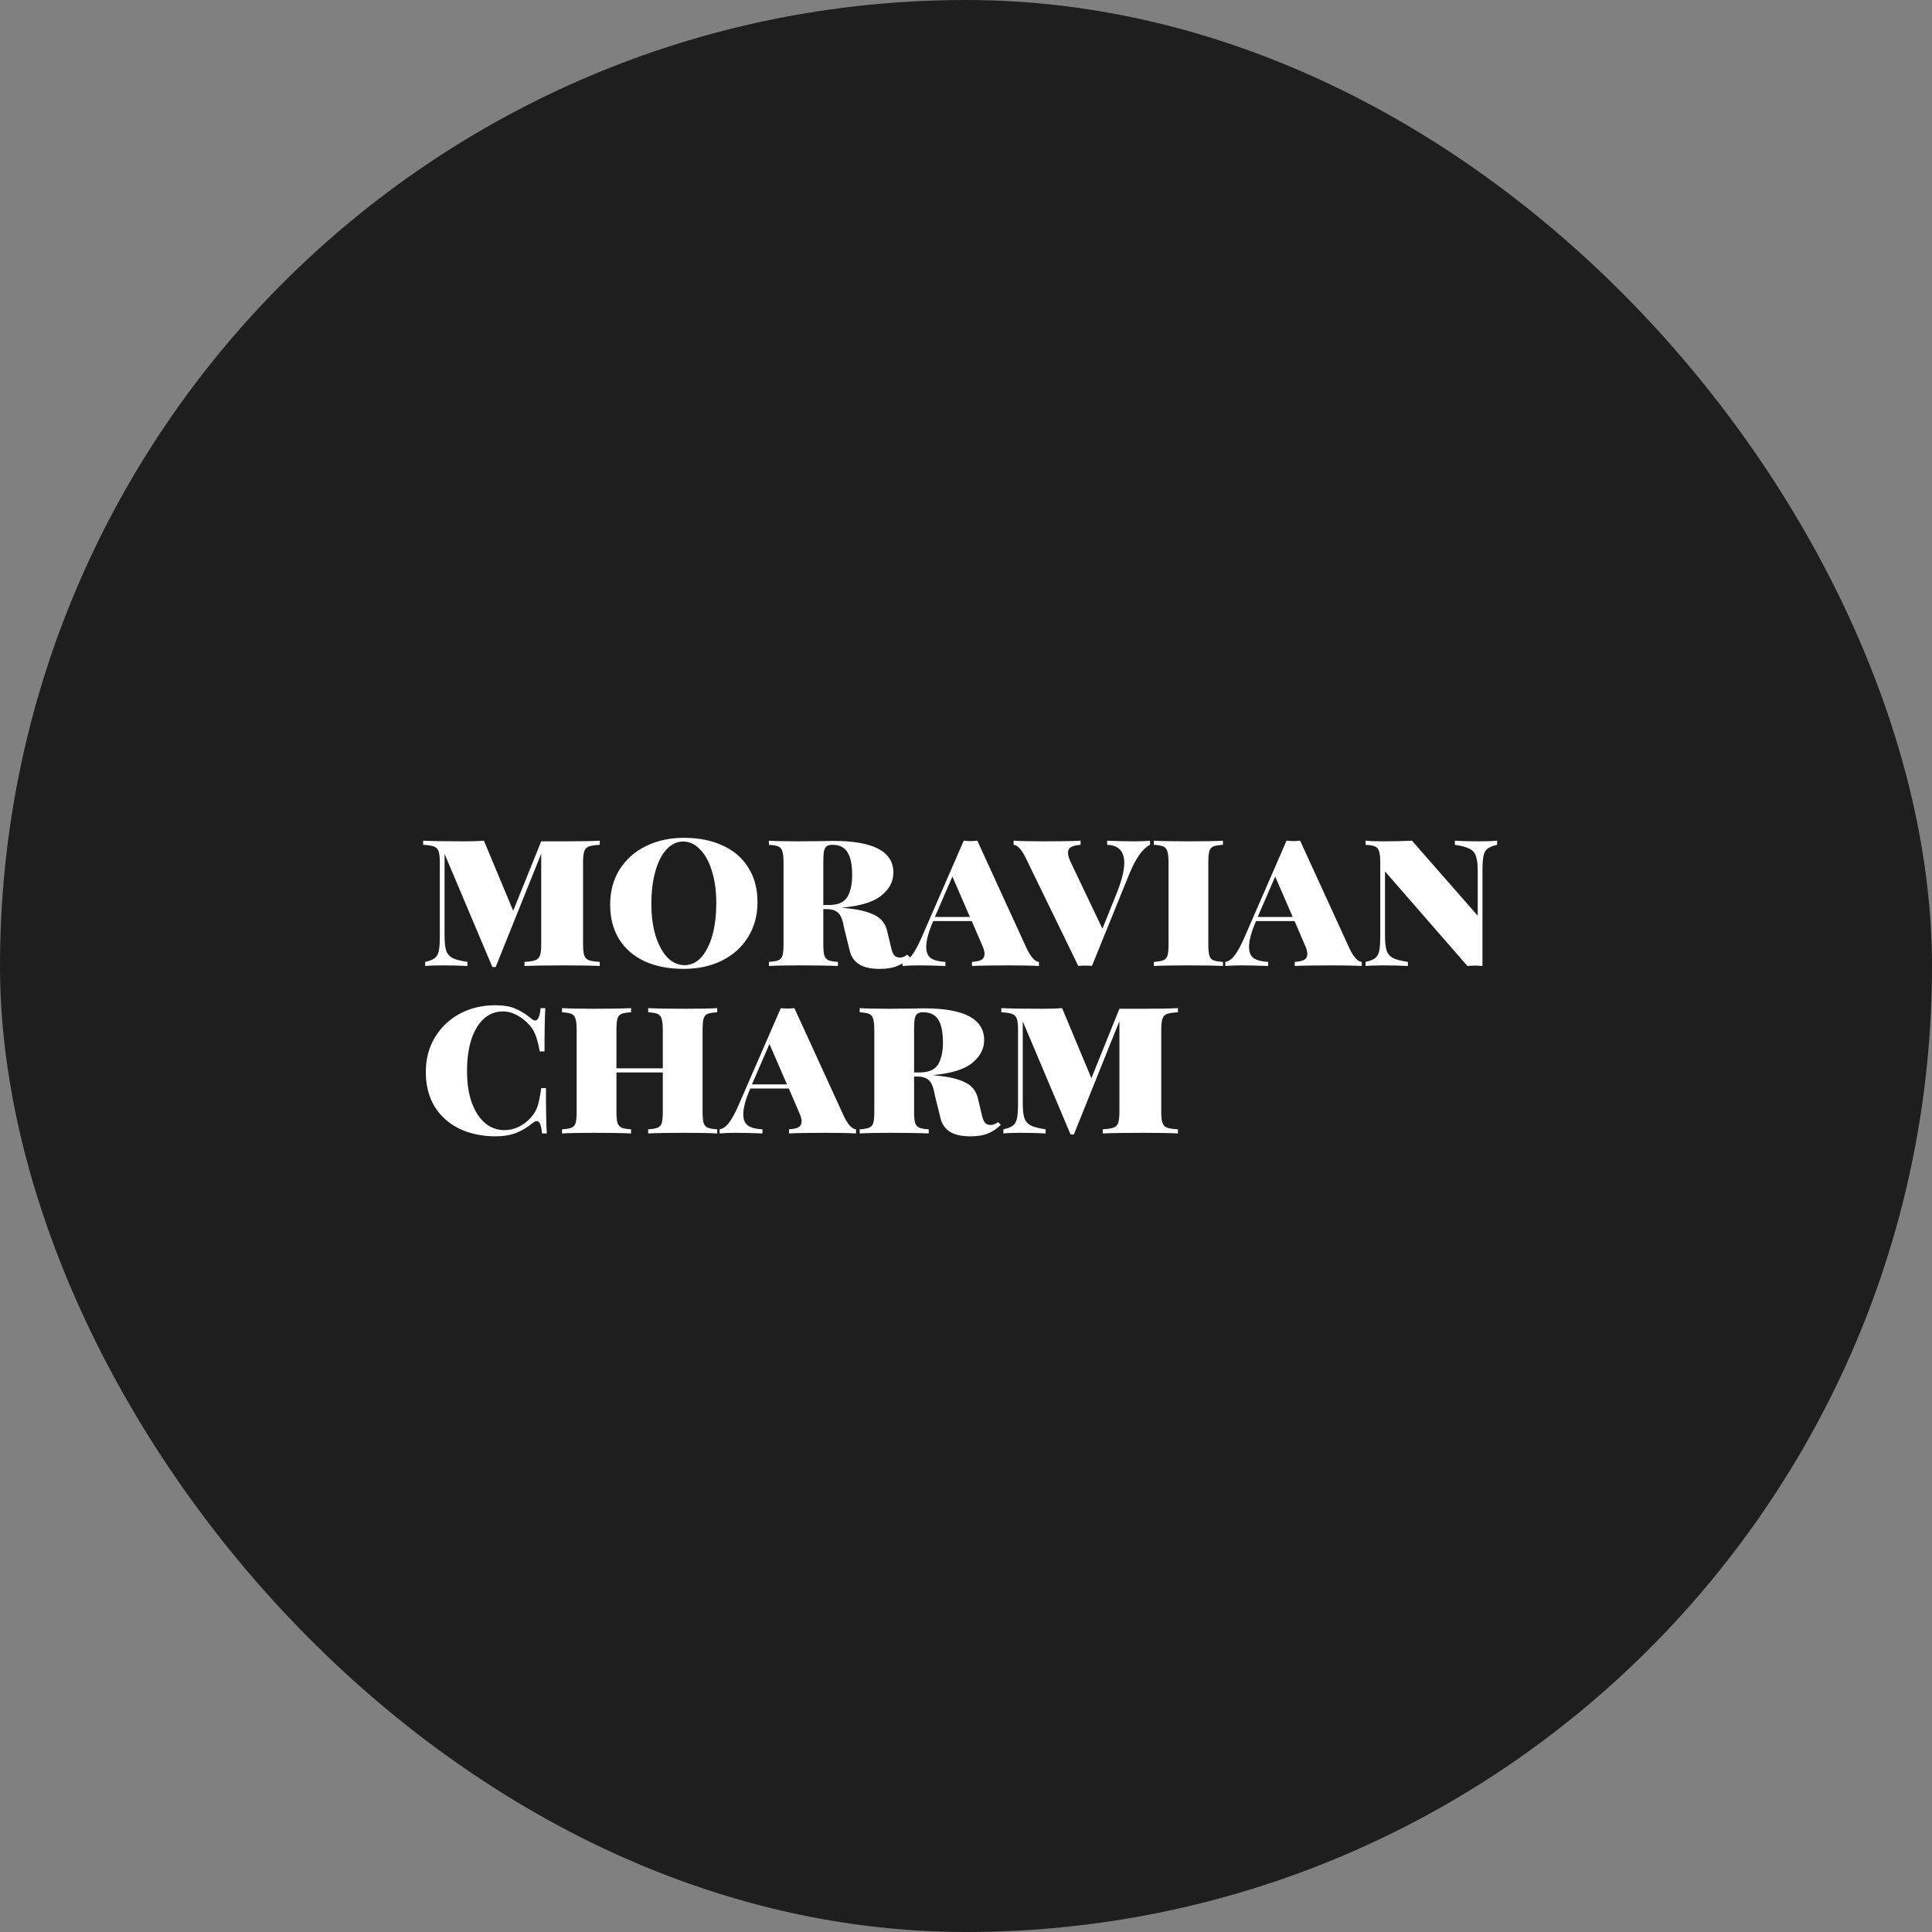 <svg width="150" height="150" viewBox="0 0 150 150" fill="none" xmlns="http://www.w3.org/2000/svg">
<rect x="0" y="0" width="150" height="150" fill="#808080" stroke="none"/>
<rect width="150" height="150" rx="75" fill="#1E1E1E"/>
<path d="M46.564 65.592C46.18 65.613 45.897 65.656 45.716 65.72C45.545 65.784 45.428 65.907 45.364 66.088C45.3 66.269 45.268 66.563 45.268 66.968V73.304C45.268 73.709 45.3 74.003 45.364 74.184C45.428 74.365 45.545 74.488 45.716 74.552C45.897 74.616 46.18 74.659 46.564 74.68V75C45.945 74.968 45.055 74.952 43.892 74.952C42.452 74.952 41.396 74.968 40.724 75V74.68C41.108 74.659 41.385 74.616 41.556 74.552C41.737 74.488 41.86 74.365 41.924 74.184C41.988 74.003 42.02 73.709 42.02 73.304V66.28L38.484 75.08H38.228L34.516 66.296V72.664C34.516 73.176 34.559 73.56 34.644 73.816C34.74 74.072 34.911 74.264 35.156 74.392C35.401 74.509 35.78 74.605 36.292 74.68V75C35.769 74.968 35.119 74.952 34.34 74.952C33.775 74.952 33.332 74.968 33.012 75V74.68C33.353 74.605 33.599 74.509 33.748 74.392C33.908 74.264 34.015 74.077 34.068 73.832C34.121 73.576 34.148 73.187 34.148 72.664V66.968C34.148 66.563 34.116 66.269 34.052 66.088C33.988 65.907 33.865 65.784 33.684 65.72C33.513 65.656 33.236 65.613 32.852 65.592V65.272C33.556 65.304 34.639 65.32 36.1 65.32C36.687 65.32 37.177 65.304 37.572 65.272L39.844 70.712L42.02 65.32H43.892C45.055 65.32 45.945 65.304 46.564 65.272V65.592ZM53.1 65.048C54.242 65.048 55.239 65.245 56.093 65.64C56.956 66.024 57.623 66.595 58.093 67.352C58.572 68.099 58.812 68.995 58.812 70.04C58.812 71.064 58.567 71.971 58.077 72.76C57.596 73.539 56.919 74.147 56.044 74.584C55.181 75.011 54.194 75.224 53.084 75.224C51.943 75.224 50.941 75.032 50.077 74.648C49.223 74.253 48.556 73.683 48.077 72.936C47.607 72.179 47.373 71.277 47.373 70.232C47.373 69.208 47.612 68.307 48.093 67.528C48.583 66.739 49.261 66.131 50.124 65.704C50.999 65.267 51.991 65.048 53.1 65.048ZM53.036 65.336C52.546 65.336 52.114 65.544 51.74 65.96C51.367 66.365 51.079 66.936 50.877 67.672C50.674 68.397 50.572 69.229 50.572 70.168C50.572 71.117 50.684 71.955 50.908 72.68C51.143 73.405 51.453 73.965 51.837 74.36C52.231 74.744 52.669 74.936 53.148 74.936C53.639 74.936 54.071 74.733 54.444 74.328C54.818 73.912 55.106 73.341 55.309 72.616C55.511 71.88 55.612 71.043 55.612 70.104C55.612 69.155 55.495 68.317 55.261 67.592C55.036 66.867 54.727 66.312 54.333 65.928C53.949 65.533 53.517 65.336 53.036 65.336ZM70.658 74.328C70.36 74.627 70.029 74.851 69.666 75C69.314 75.149 68.861 75.224 68.306 75.224C67.613 75.224 67.08 75.107 66.706 74.872C66.333 74.627 66.093 74.291 65.986 73.864L65.538 72.056C65.442 71.469 65.293 71.08 65.09 70.888C64.888 70.685 64.589 70.584 64.194 70.584H63.922V73.304C63.922 73.709 63.949 74.003 64.002 74.184C64.066 74.365 64.173 74.488 64.322 74.552C64.472 74.616 64.717 74.659 65.058 74.68V75C64.376 74.968 63.378 74.952 62.066 74.952C61 74.952 60.21 74.968 59.698 75V74.68C60.04 74.659 60.285 74.616 60.434 74.552C60.594 74.488 60.701 74.365 60.754 74.184C60.808 74.003 60.834 73.709 60.834 73.304V66.968C60.834 66.563 60.802 66.269 60.738 66.088C60.685 65.907 60.584 65.784 60.434 65.72C60.285 65.656 60.04 65.613 59.698 65.592V65.272C60.21 65.304 60.968 65.32 61.97 65.32L63.922 65.304C64.146 65.293 64.408 65.288 64.706 65.288C67.81 65.288 69.362 66.109 69.362 67.752C69.362 68.435 69.053 69.027 68.434 69.528C67.826 70.029 66.797 70.344 65.346 70.472C65.389 70.472 65.442 70.477 65.506 70.488C65.581 70.488 65.666 70.499 65.762 70.52C66.658 70.605 67.362 70.776 67.874 71.032C68.397 71.277 68.728 71.677 68.866 72.232L69.202 73.64C69.266 73.907 69.352 74.093 69.458 74.2C69.565 74.296 69.704 74.344 69.874 74.344C70.066 74.344 70.253 74.269 70.434 74.12L70.658 74.328ZM64.626 65.592C64.424 65.592 64.274 65.629 64.178 65.704C64.082 65.779 64.013 65.912 63.97 66.104C63.938 66.296 63.922 66.584 63.922 66.968V70.264H64.354C65.048 70.264 65.522 70.061 65.778 69.656C66.034 69.24 66.162 68.664 66.162 67.928C66.162 67.149 66.045 66.568 65.81 66.184C65.576 65.789 65.181 65.592 64.626 65.592ZM79.72 73.656C80.04 74.317 80.354 74.659 80.664 74.68V75C80.12 74.968 79.336 74.952 78.312 74.952C77.021 74.952 76.072 74.968 75.464 75V74.68C75.794 74.659 76.04 74.605 76.2 74.52C76.36 74.424 76.44 74.269 76.44 74.056C76.44 73.864 76.37 73.624 76.232 73.336L75.448 71.512H72.456C72.093 72.344 71.912 73.011 71.912 73.512C71.912 73.939 72.04 74.237 72.296 74.408C72.552 74.568 72.92 74.659 73.4 74.68V75C72.6 74.968 71.901 74.952 71.304 74.952C70.802 74.952 70.392 74.968 70.072 75V74.68C70.328 74.637 70.562 74.477 70.776 74.2C71 73.923 71.256 73.459 71.544 72.808L74.824 65.272C75.058 65.293 75.234 65.304 75.352 65.304C75.469 65.304 75.645 65.293 75.88 65.272L79.72 73.656ZM75.304 71.192L73.944 68.056L72.584 71.192H75.304ZM88.056 65.32C88.558 65.32 88.968 65.304 89.288 65.272V65.592C88.723 65.869 88.19 66.616 87.688 67.832L84.776 75C84.659 74.979 84.483 74.968 84.248 74.968C84.014 74.968 83.838 74.979 83.72 75L79.64 66.616C79.32 65.955 79.006 65.613 78.696 65.592V65.272C79.24 65.304 80.024 65.32 81.048 65.32C82.339 65.32 83.288 65.304 83.896 65.272V65.592C83.566 65.613 83.32 65.672 83.16 65.768C83 65.853 82.92 66.003 82.92 66.216C82.92 66.408 82.99 66.648 83.128 66.936L85.592 72.104L86.68 69.4C87.086 68.397 87.288 67.597 87.288 67C87.288 66.093 86.846 65.624 85.96 65.592V65.272C86.76 65.304 87.459 65.32 88.056 65.32ZM94.949 65.592C94.608 65.613 94.357 65.656 94.197 65.72C94.048 65.784 93.946 65.907 93.893 66.088C93.84 66.269 93.813 66.563 93.813 66.968V73.304C93.813 73.709 93.84 74.003 93.893 74.184C93.946 74.365 94.048 74.488 94.197 74.552C94.357 74.616 94.608 74.659 94.949 74.68V75C94.362 74.968 93.498 74.952 92.357 74.952C91.088 74.952 90.165 74.968 89.589 75V74.68C89.93 74.659 90.176 74.616 90.325 74.552C90.485 74.488 90.592 74.365 90.645 74.184C90.698 74.003 90.725 73.709 90.725 73.304V66.968C90.725 66.563 90.693 66.269 90.629 66.088C90.576 65.907 90.474 65.784 90.325 65.72C90.176 65.656 89.93 65.613 89.589 65.592V65.272C90.165 65.304 91.088 65.32 92.357 65.32C93.488 65.32 94.352 65.304 94.949 65.272V65.592ZM104.782 73.656C105.102 74.317 105.417 74.659 105.726 74.68V75C105.182 74.968 104.398 74.952 103.374 74.952C102.084 74.952 101.134 74.968 100.526 75V74.68C100.857 74.659 101.102 74.605 101.262 74.52C101.422 74.424 101.502 74.269 101.502 74.056C101.502 73.864 101.433 73.624 101.294 73.336L100.51 71.512H97.518C97.156 72.344 96.974 73.011 96.974 73.512C96.974 73.939 97.102 74.237 97.358 74.408C97.614 74.568 97.982 74.659 98.462 74.68V75C97.662 74.968 96.964 74.952 96.366 74.952C95.865 74.952 95.454 74.968 95.134 75V74.68C95.39 74.637 95.625 74.477 95.838 74.2C96.062 73.923 96.318 73.459 96.606 72.808L99.886 65.272C100.121 65.293 100.297 65.304 100.414 65.304C100.532 65.304 100.708 65.293 100.942 65.272L104.782 73.656ZM100.366 71.192L99.006 68.056L97.646 71.192H100.366ZM116.235 65.592C115.894 65.667 115.643 65.768 115.483 65.896C115.334 66.013 115.232 66.2 115.179 66.456C115.126 66.701 115.099 67.085 115.099 67.608V75C114.843 74.979 114.651 74.968 114.523 74.968C114.384 74.968 114.187 74.979 113.931 75L107.531 67.656V72.664C107.531 73.176 107.574 73.56 107.659 73.816C107.755 74.072 107.926 74.264 108.171 74.392C108.416 74.509 108.795 74.605 109.307 74.68V75C108.784 74.968 108.134 74.952 107.355 74.952C106.79 74.952 106.347 74.968 106.027 75V74.68C106.368 74.605 106.614 74.509 106.763 74.392C106.923 74.264 107.03 74.077 107.083 73.832C107.136 73.576 107.163 73.187 107.163 72.664V66.968C107.163 66.563 107.131 66.269 107.067 66.088C107.014 65.907 106.912 65.784 106.763 65.72C106.614 65.656 106.368 65.613 106.027 65.592V65.272C106.347 65.304 106.79 65.32 107.355 65.32C108.23 65.32 108.987 65.304 109.627 65.272L114.731 71.096V67.608C114.731 67.096 114.683 66.712 114.587 66.456C114.502 66.2 114.336 66.013 114.091 65.896C113.846 65.768 113.467 65.667 112.955 65.592V65.272C113.478 65.304 114.128 65.32 114.907 65.32C115.472 65.32 115.915 65.304 116.235 65.272V65.592ZM38.436 78.048C39.108 78.048 39.641 78.139 40.036 78.32C40.441 78.491 40.847 78.747 41.252 79.088C41.369 79.184 41.471 79.232 41.556 79.232C41.769 79.232 41.908 78.912 41.972 78.272H42.34C42.297 78.912 42.276 80.032 42.276 81.632H41.908C41.791 81.035 41.679 80.608 41.572 80.352C41.476 80.085 41.321 79.829 41.108 79.584C40.809 79.253 40.484 78.997 40.132 78.816C39.78 78.624 39.417 78.528 39.044 78.528C38.479 78.528 37.988 78.715 37.572 79.088C37.156 79.461 36.831 80 36.596 80.704C36.372 81.397 36.26 82.219 36.26 83.168C36.26 84.128 36.388 84.955 36.644 85.648C36.9 86.331 37.247 86.853 37.684 87.216C38.121 87.568 38.612 87.744 39.156 87.744C39.551 87.744 39.935 87.653 40.308 87.472C40.681 87.28 41.007 87.019 41.284 86.688C41.497 86.432 41.652 86.155 41.748 85.856C41.844 85.547 41.935 85.088 42.02 84.48H42.388C42.388 86.155 42.409 87.328 42.452 88H42.084C42.052 87.669 42.004 87.429 41.94 87.28C41.876 87.12 41.791 87.04 41.684 87.04C41.599 87.04 41.492 87.088 41.364 87.184C40.98 87.504 40.559 87.76 40.1 87.952C39.641 88.133 39.103 88.224 38.484 88.224C37.428 88.224 36.489 88.027 35.668 87.632C34.857 87.237 34.217 86.667 33.748 85.92C33.289 85.163 33.06 84.267 33.06 83.232C33.06 82.219 33.295 81.323 33.764 80.544C34.244 79.755 34.889 79.141 35.7 78.704C36.521 78.267 37.433 78.048 38.436 78.048ZM55.684 78.592C55.343 78.613 55.092 78.656 54.932 78.72C54.782 78.784 54.681 78.907 54.628 79.088C54.575 79.269 54.548 79.563 54.548 79.968V86.304C54.548 86.709 54.575 87.003 54.628 87.184C54.692 87.365 54.798 87.488 54.948 87.552C55.097 87.616 55.343 87.659 55.684 87.68V88C55.14 87.968 54.297 87.952 53.156 87.952C51.929 87.952 50.985 87.968 50.324 88V87.68C50.665 87.659 50.91 87.616 51.06 87.552C51.22 87.488 51.327 87.365 51.38 87.184C51.433 87.003 51.46 86.709 51.46 86.304V83.264H47.86V86.304C47.86 86.709 47.886 87.003 47.94 87.184C48.004 87.365 48.111 87.488 48.26 87.552C48.409 87.616 48.654 87.659 48.996 87.68V88C48.345 87.968 47.401 87.952 46.164 87.952C45.023 87.952 44.18 87.968 43.636 88V87.68C43.977 87.659 44.222 87.616 44.372 87.552C44.532 87.488 44.639 87.365 44.692 87.184C44.745 87.003 44.772 86.709 44.772 86.304V79.968C44.772 79.563 44.74 79.269 44.676 79.088C44.623 78.907 44.521 78.784 44.372 78.72C44.222 78.656 43.977 78.613 43.636 78.592V78.272C44.18 78.304 45.023 78.32 46.164 78.32C47.391 78.32 48.334 78.304 48.996 78.272V78.592C48.654 78.613 48.404 78.656 48.244 78.72C48.094 78.784 47.993 78.907 47.94 79.088C47.886 79.269 47.86 79.563 47.86 79.968V82.944H51.46V79.968C51.46 79.563 51.428 79.269 51.364 79.088C51.31 78.907 51.209 78.784 51.06 78.72C50.91 78.656 50.665 78.613 50.324 78.592V78.272C50.974 78.304 51.919 78.32 53.156 78.32C54.297 78.32 55.14 78.304 55.684 78.272V78.592ZM65.517 86.656C65.837 87.317 66.151 87.659 66.461 87.68V88C65.917 87.968 65.133 87.952 64.109 87.952C62.818 87.952 61.869 87.968 61.261 88V87.68C61.591 87.659 61.837 87.605 61.997 87.52C62.157 87.424 62.237 87.269 62.237 87.056C62.237 86.864 62.167 86.624 62.029 86.336L61.245 84.512H58.253C57.89 85.344 57.709 86.011 57.709 86.512C57.709 86.939 57.837 87.237 58.093 87.408C58.349 87.568 58.717 87.659 59.197 87.68V88C58.397 87.968 57.698 87.952 57.101 87.952C56.599 87.952 56.189 87.968 55.869 88V87.68C56.125 87.637 56.359 87.477 56.573 87.2C56.797 86.923 57.053 86.459 57.341 85.808L60.621 78.272C60.855 78.293 61.031 78.304 61.149 78.304C61.266 78.304 61.442 78.293 61.677 78.272L65.517 86.656ZM61.101 84.192L59.741 81.056L58.381 84.192H61.101ZM77.705 87.328C77.407 87.627 77.076 87.851 76.713 88C76.361 88.149 75.908 88.224 75.353 88.224C74.66 88.224 74.127 88.107 73.753 87.872C73.38 87.627 73.14 87.291 73.033 86.864L72.585 85.056C72.489 84.469 72.34 84.08 72.137 83.888C71.935 83.685 71.636 83.584 71.241 83.584H70.969V86.304C70.969 86.709 70.996 87.003 71.049 87.184C71.113 87.365 71.22 87.488 71.369 87.552C71.519 87.616 71.764 87.659 72.105 87.68V88C71.423 87.968 70.425 87.952 69.113 87.952C68.047 87.952 67.257 87.968 66.745 88V87.68C67.087 87.659 67.332 87.616 67.481 87.552C67.641 87.488 67.748 87.365 67.801 87.184C67.855 87.003 67.881 86.709 67.881 86.304V79.968C67.881 79.563 67.849 79.269 67.785 79.088C67.732 78.907 67.631 78.784 67.481 78.72C67.332 78.656 67.087 78.613 66.745 78.592V78.272C67.257 78.304 68.015 78.32 69.017 78.32L70.969 78.304C71.193 78.293 71.455 78.288 71.753 78.288C74.857 78.288 76.409 79.109 76.409 80.752C76.409 81.435 76.1 82.027 75.481 82.528C74.873 83.029 73.844 83.344 72.393 83.472C72.436 83.472 72.489 83.477 72.553 83.488C72.628 83.488 72.713 83.499 72.809 83.52C73.705 83.605 74.409 83.776 74.921 84.032C75.444 84.277 75.775 84.677 75.913 85.232L76.249 86.64C76.313 86.907 76.399 87.093 76.505 87.2C76.612 87.296 76.751 87.344 76.921 87.344C77.113 87.344 77.3 87.269 77.481 87.12L77.705 87.328ZM71.673 78.592C71.471 78.592 71.321 78.629 71.225 78.704C71.129 78.779 71.06 78.912 71.017 79.104C70.985 79.296 70.969 79.584 70.969 79.968V83.264H71.401C72.095 83.264 72.569 83.061 72.825 82.656C73.081 82.24 73.209 81.664 73.209 80.928C73.209 80.149 73.092 79.568 72.857 79.184C72.623 78.789 72.228 78.592 71.673 78.592ZM91.455 78.592C91.071 78.613 90.788 78.656 90.607 78.72C90.436 78.784 90.319 78.907 90.255 79.088C90.191 79.269 90.159 79.563 90.159 79.968V86.304C90.159 86.709 90.191 87.003 90.255 87.184C90.319 87.365 90.436 87.488 90.607 87.552C90.788 87.616 91.071 87.659 91.455 87.68V88C90.836 87.968 89.945 87.952 88.783 87.952C87.343 87.952 86.287 87.968 85.615 88V87.68C85.999 87.659 86.276 87.616 86.447 87.552C86.628 87.488 86.751 87.365 86.815 87.184C86.879 87.003 86.911 86.709 86.911 86.304V79.28L83.375 88.08H83.119L79.407 79.296V85.664C79.407 86.176 79.449 86.56 79.535 86.816C79.631 87.072 79.801 87.264 80.047 87.392C80.292 87.509 80.671 87.605 81.183 87.68V88C80.66 87.968 80.009 87.952 79.231 87.952C78.665 87.952 78.223 87.968 77.903 88V87.68C78.244 87.605 78.489 87.509 78.639 87.392C78.799 87.264 78.905 87.077 78.959 86.832C79.012 86.576 79.039 86.187 79.039 85.664V79.968C79.039 79.563 79.007 79.269 78.943 79.088C78.879 78.907 78.756 78.784 78.575 78.72C78.404 78.656 78.127 78.613 77.743 78.592V78.272C78.447 78.304 79.529 78.32 80.991 78.32C81.577 78.32 82.068 78.304 82.463 78.272L84.735 83.712L86.911 78.32H88.783C89.945 78.32 90.836 78.304 91.455 78.272V78.592Z" fill="white"/>
</svg>
